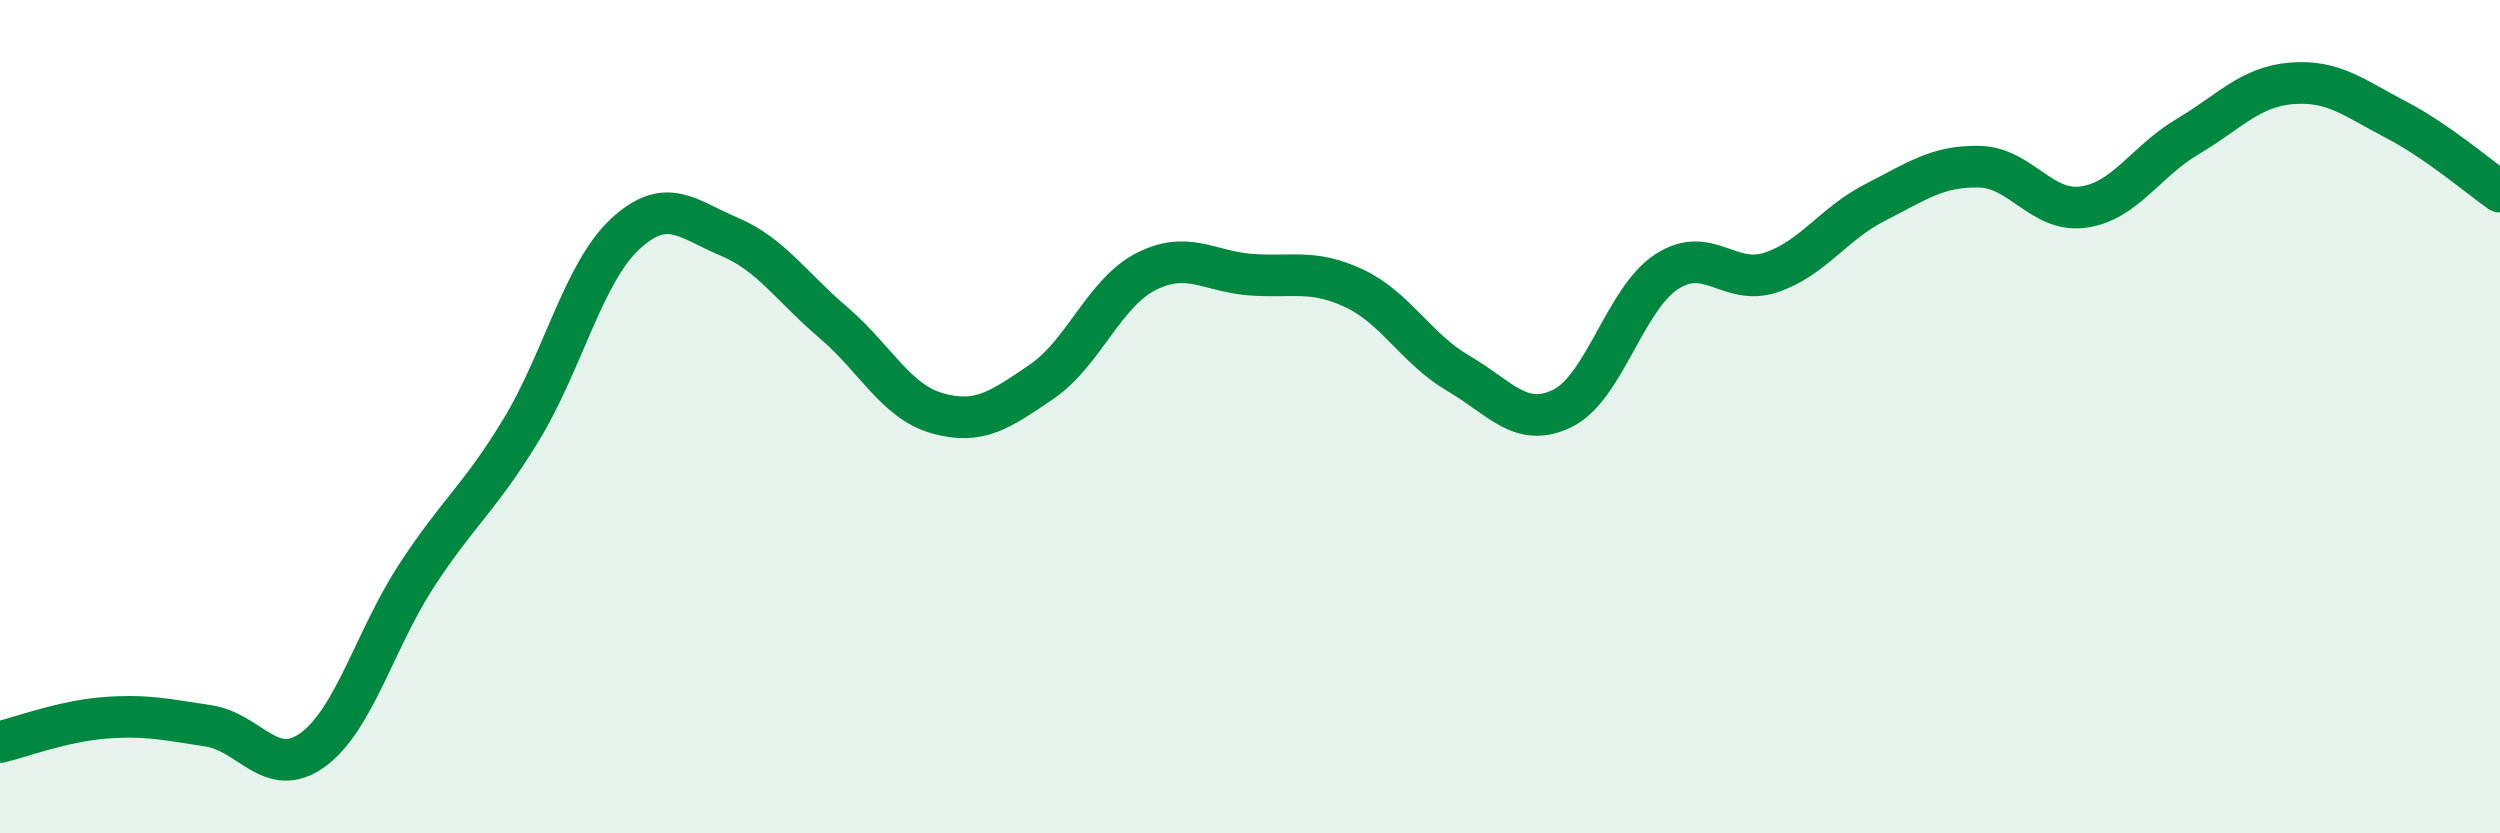 
    <svg width="60" height="20" viewBox="0 0 60 20" xmlns="http://www.w3.org/2000/svg">
      <path
        d="M 0,17.81 C 0.5,17.69 1.5,17.31 2.5,17.23 C 3.5,17.15 4,17.27 5,17.42 C 6,17.57 6.5,18.72 7.5,18 C 8.5,17.28 9,15.34 10,13.81 C 11,12.28 11.5,11.97 12.5,10.33 C 13.5,8.69 14,6.55 15,5.62 C 16,4.69 16.5,5.26 17.5,5.68 C 18.5,6.1 19,6.89 20,7.74 C 21,8.59 21.5,9.64 22.5,9.92 C 23.5,10.2 24,9.84 25,9.16 C 26,8.48 26.5,7.03 27.5,6.52 C 28.5,6.01 29,6.51 30,6.59 C 31,6.67 31.5,6.45 32.5,6.92 C 33.5,7.39 34,8.38 35,8.96 C 36,9.54 36.5,10.29 37.5,9.8 C 38.5,9.31 39,7.17 40,6.52 C 41,5.87 41.5,6.87 42.5,6.54 C 43.5,6.21 44,5.37 45,4.86 C 46,4.35 46.5,3.98 47.5,4 C 48.5,4.02 49,5.11 50,4.97 C 51,4.83 51.5,3.87 52.5,3.28 C 53.5,2.69 54,2.08 55,2 C 56,1.92 56.5,2.35 57.5,2.87 C 58.5,3.39 59.5,4.25 60,4.6L60 20L0 20Z"
        fill="#008740"
        opacity="0.1"
        stroke-linecap="round"
        stroke-linejoin="round"
      />
      <path
        d="M 0,17.81 C 0.5,17.69 1.5,17.31 2.5,17.23 C 3.5,17.15 4,17.27 5,17.42 C 6,17.57 6.5,18.72 7.5,18 C 8.5,17.28 9,15.34 10,13.81 C 11,12.28 11.5,11.97 12.5,10.33 C 13.5,8.69 14,6.55 15,5.62 C 16,4.69 16.5,5.26 17.5,5.68 C 18.5,6.1 19,6.89 20,7.74 C 21,8.59 21.5,9.64 22.5,9.92 C 23.5,10.2 24,9.84 25,9.16 C 26,8.48 26.5,7.03 27.5,6.52 C 28.5,6.01 29,6.51 30,6.59 C 31,6.67 31.5,6.45 32.5,6.92 C 33.5,7.39 34,8.38 35,8.96 C 36,9.54 36.5,10.29 37.5,9.8 C 38.5,9.31 39,7.17 40,6.52 C 41,5.87 41.5,6.87 42.5,6.54 C 43.5,6.21 44,5.37 45,4.86 C 46,4.35 46.5,3.98 47.5,4 C 48.5,4.02 49,5.11 50,4.97 C 51,4.83 51.5,3.87 52.5,3.28 C 53.5,2.69 54,2.08 55,2 C 56,1.92 56.5,2.35 57.5,2.87 C 58.5,3.39 59.5,4.25 60,4.6"
        stroke="#008740"
        stroke-width="1"
        fill="none"
        stroke-linecap="round"
        stroke-linejoin="round"
      />
    </svg>
  